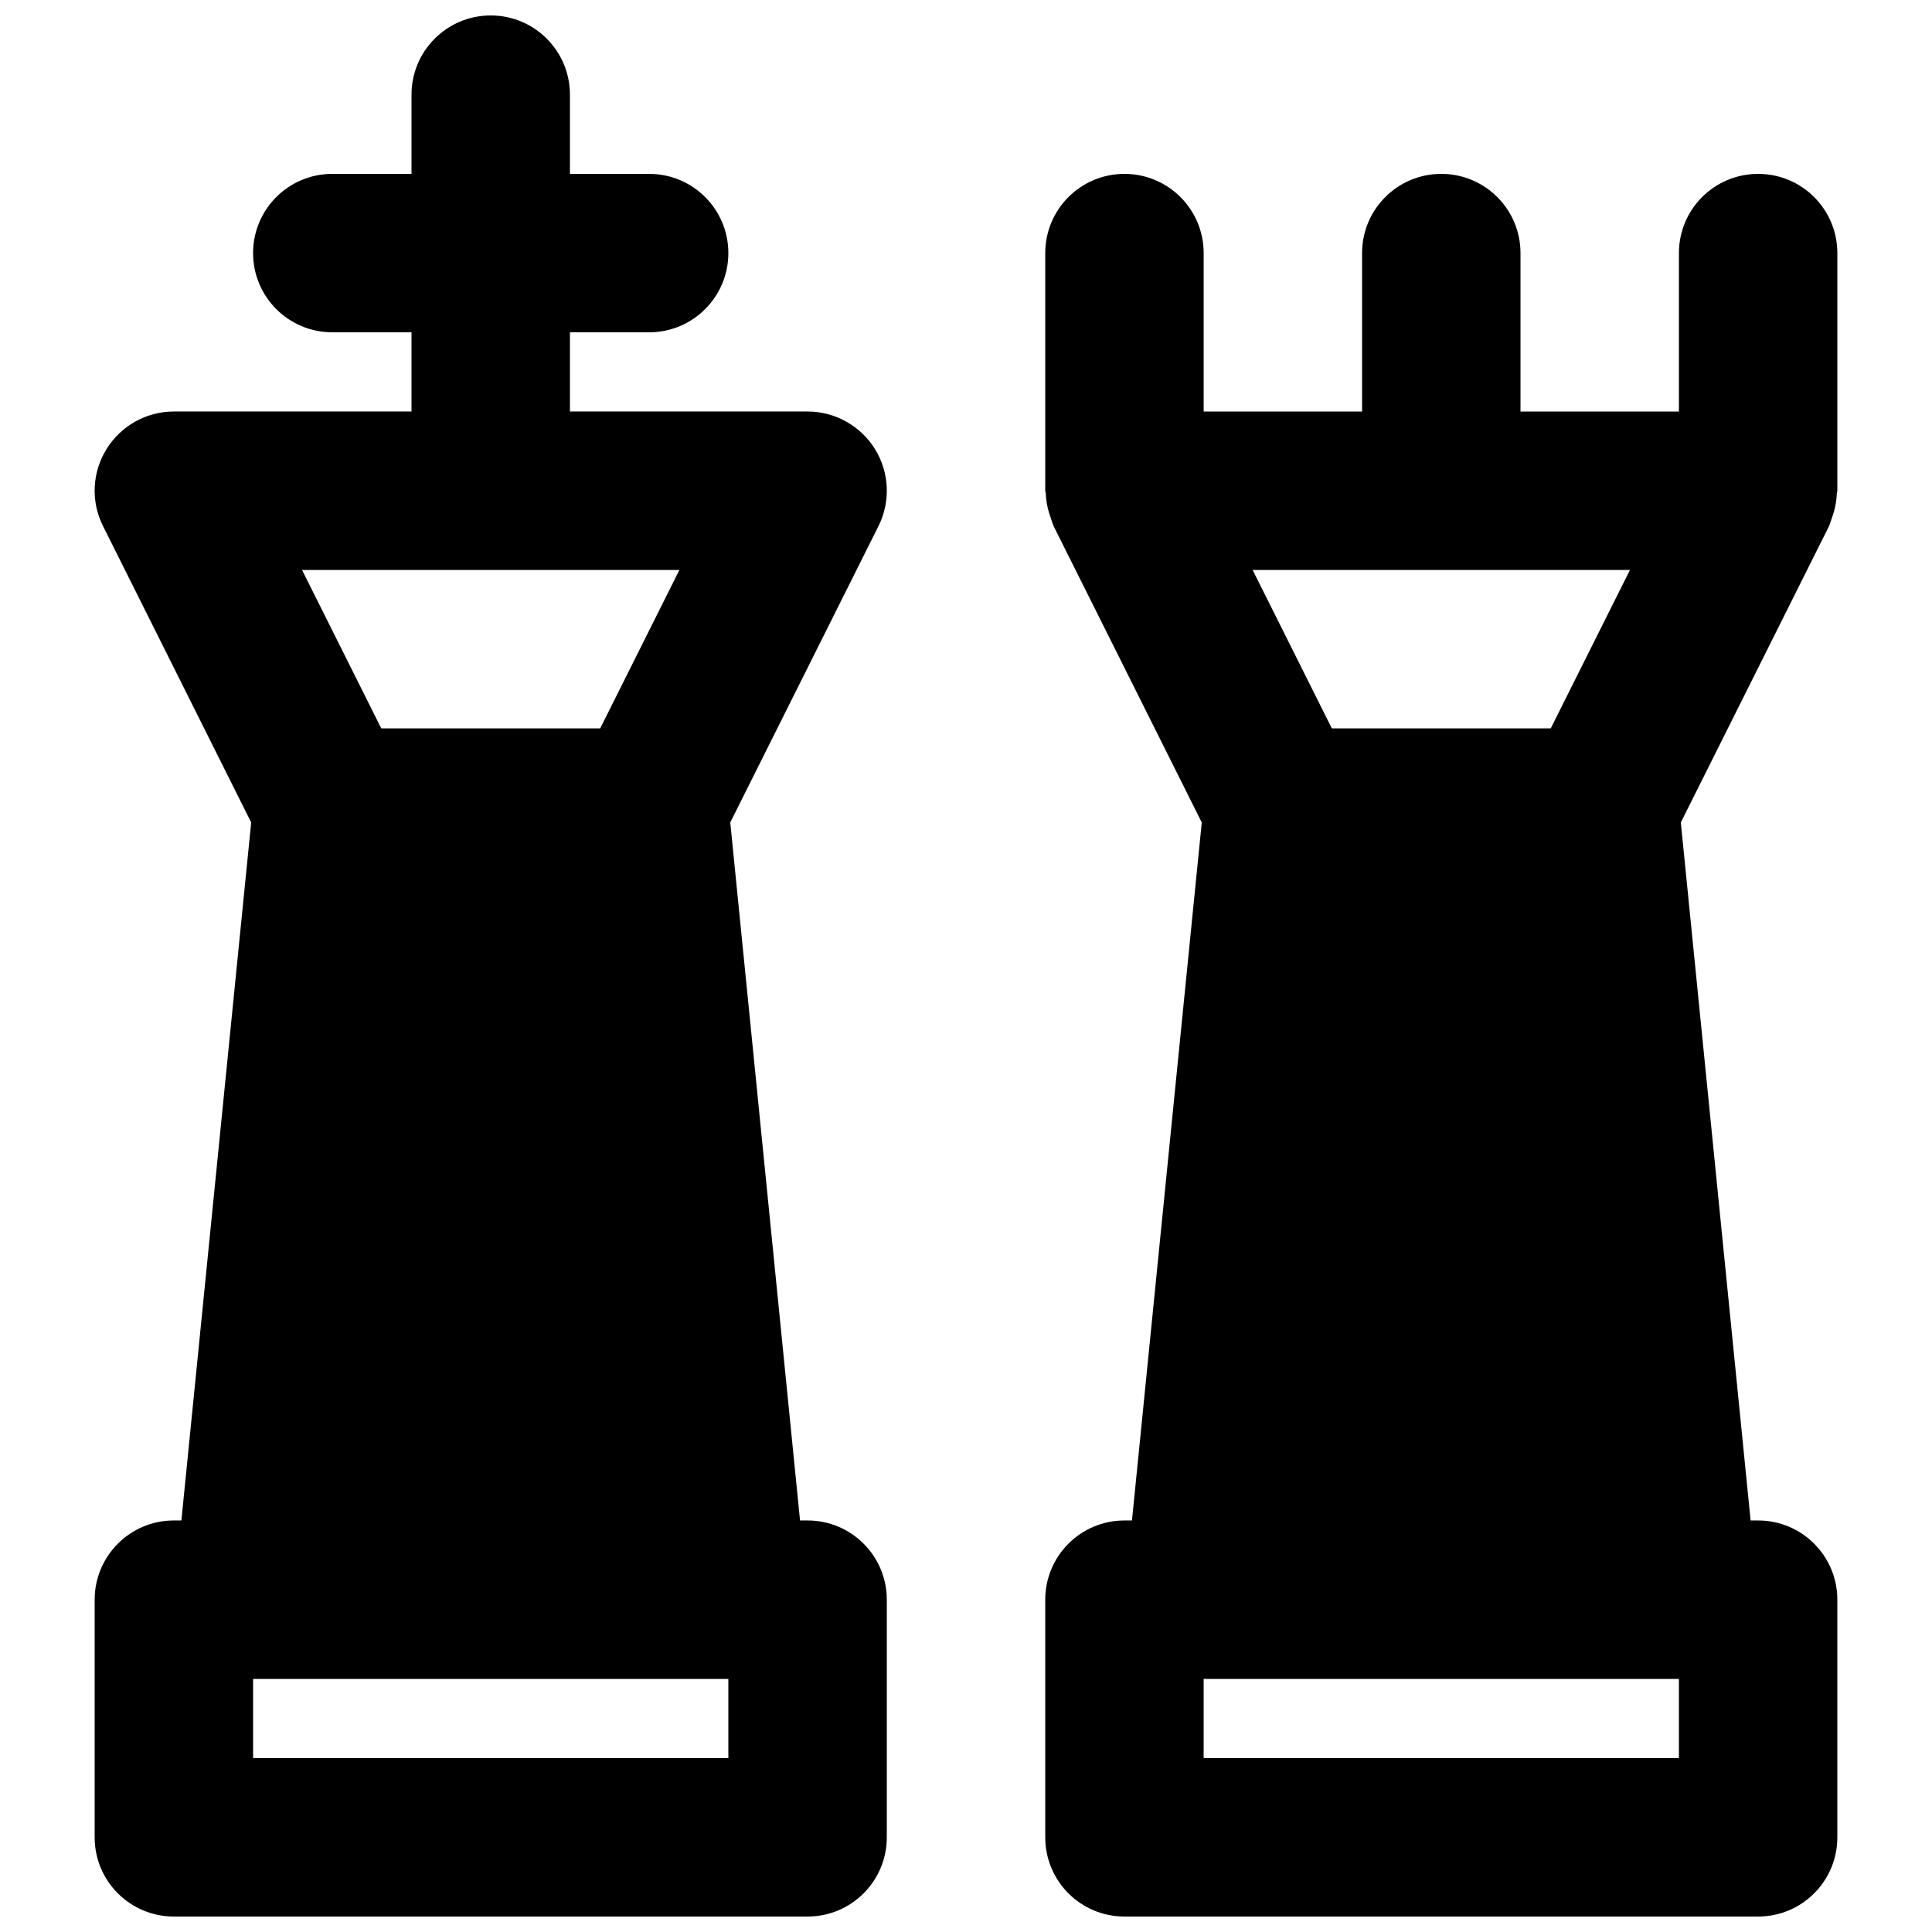 <?xml version="1.0" encoding="UTF-8"?>
<!-- Uploaded to: SVG Repo, www.svgrepo.com, Generator: SVG Repo Mixer Tools -->
<svg width="800px" height="800px" version="1.1" viewBox="144 144 512 512" xmlns="http://www.w3.org/2000/svg">
 <defs>
  <clipPath id="b">
   <path d="m420 190h211v461.9h-211z"/>
  </clipPath>
  <clipPath id="a">
   <path d="m169 148.09h211v503.81h-211z"/>
  </clipPath>
 </defs>
 <g>
  <g clip-path="url(#b)">
   <path d="m462.98 609.92h125.95v-20.992h-125.95zm112.98-314.88-20.992 41.984h-58.02l-20.992-41.984zm52.754-11.609c0.125-0.254 0.148-0.523 0.273-0.777 0.188-0.461 0.312-0.922 0.48-1.387 0.777-2.098 1.219-4.258 1.305-6.465 0-0.25 0.145-0.48 0.145-0.754v-62.977c0-11.59-9.383-20.992-20.992-20.992s-20.992 9.402-20.992 20.992v41.984h-41.984v-41.984c0-11.59-9.383-20.992-20.992-20.992-11.605 0-20.992 9.402-20.992 20.992v41.984h-41.98v-41.984c0-11.59-9.387-20.992-20.992-20.992-11.609 0-20.992 9.402-20.992 20.992v62.977c0 0.273 0.145 0.504 0.145 0.777 0.086 2.184 0.547 4.344 1.324 6.441 0.168 0.465 0.273 0.926 0.461 1.387 0.125 0.254 0.168 0.523 0.293 0.777l39.258 78.531-18.496 184.98h-1.992c-11.609 0-20.992 9.406-20.992 20.992v62.977c0 11.59 9.383 20.992 20.992 20.992h167.93c11.609 0 20.992-9.402 20.992-20.992v-62.977c0-11.586-9.383-20.992-20.992-20.992h-1.992l-18.496-184.98z" fill-rule="evenodd"/>
  </g>
  <g clip-path="url(#a)">
   <path d="m211.07 609.92h125.95v-20.992h-125.95zm112.98-314.88-20.992 41.984h-58.023l-20.992-41.984zm33.965 251.9h-1.996l-18.492-184.98 39.273-78.531c3.254-6.508 2.898-14.234-0.922-20.426-3.844-6.172-10.582-9.949-17.863-9.949h-62.977v-20.992h20.992c11.609 0 20.992-9.406 20.992-20.992 0-11.59-9.383-20.992-20.992-20.992h-20.992v-20.992c0-11.586-9.383-20.992-20.992-20.992s-20.992 9.406-20.992 20.992v20.992h-20.992c-11.609 0-20.992 9.402-20.992 20.992 0 11.586 9.383 20.992 20.992 20.992h20.992v20.992h-62.977c-7.285 0-14.023 3.777-17.844 9.949-3.84 6.191-4.199 13.918-0.922 20.426l39.254 78.531-18.496 184.98h-1.992c-11.609 0-20.992 9.406-20.992 20.992v62.977c0 11.59 9.383 20.992 20.992 20.992h167.94c11.605 0 20.992-9.402 20.992-20.992v-62.977c0-11.586-9.387-20.992-20.992-20.992z" fill-rule="evenodd"/>
  </g>
 </g>
</svg>